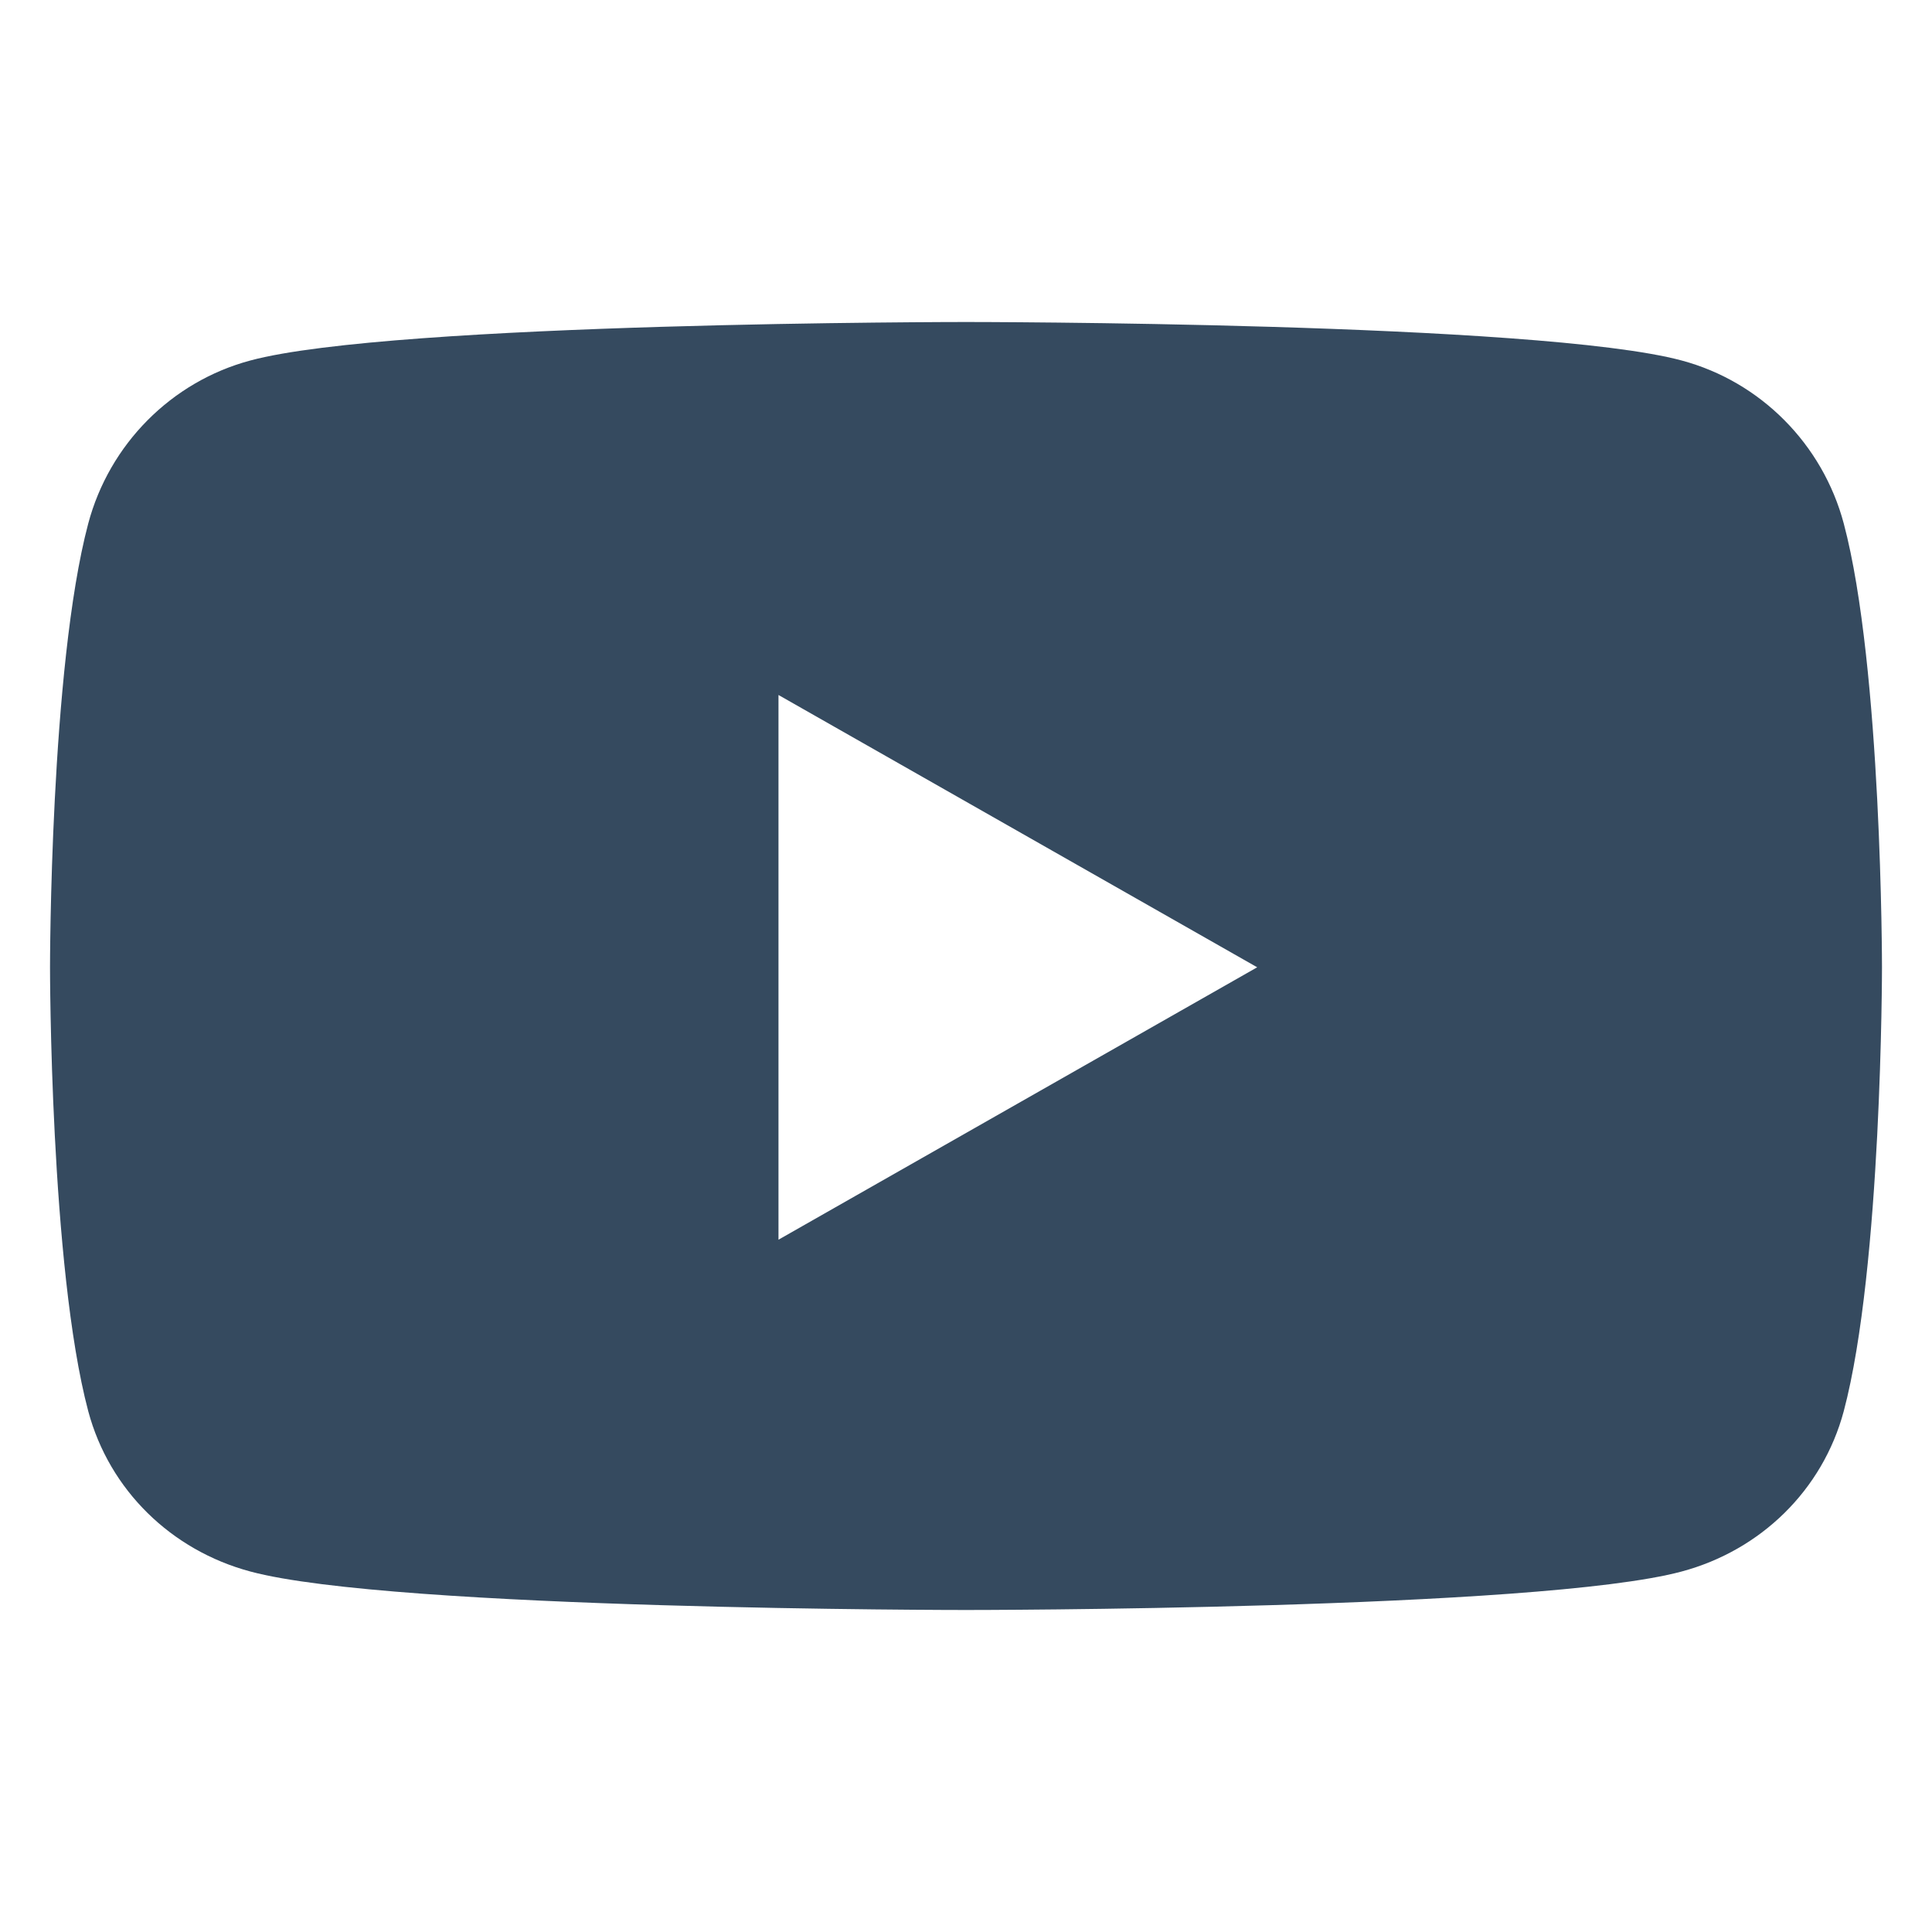 <svg width="18" height="18" viewBox="0 0 18 18" fill="none" xmlns="http://www.w3.org/2000/svg">
<path d="M17.178 4.878C16.981 4.138 16.403 3.556 15.669 3.359C14.338 3 9 3 9 3C9 3 3.662 3 2.331 3.359C1.597 3.556 1.019 4.138 0.822 4.878C0.466 6.219 0.466 9.012 0.466 9.012C0.466 9.012 0.466 11.806 0.822 13.147C1.019 13.884 1.597 14.444 2.331 14.641C3.662 15 9 15 9 15C9 15 14.338 15 15.669 14.641C16.403 14.444 16.981 13.884 17.178 13.147C17.534 11.806 17.534 9.012 17.534 9.012C17.534 9.012 17.534 6.216 17.178 4.878ZM7.253 11.55V6.475L11.713 9.012L7.253 11.55Z" fill="#354A5F"/>
</svg>
